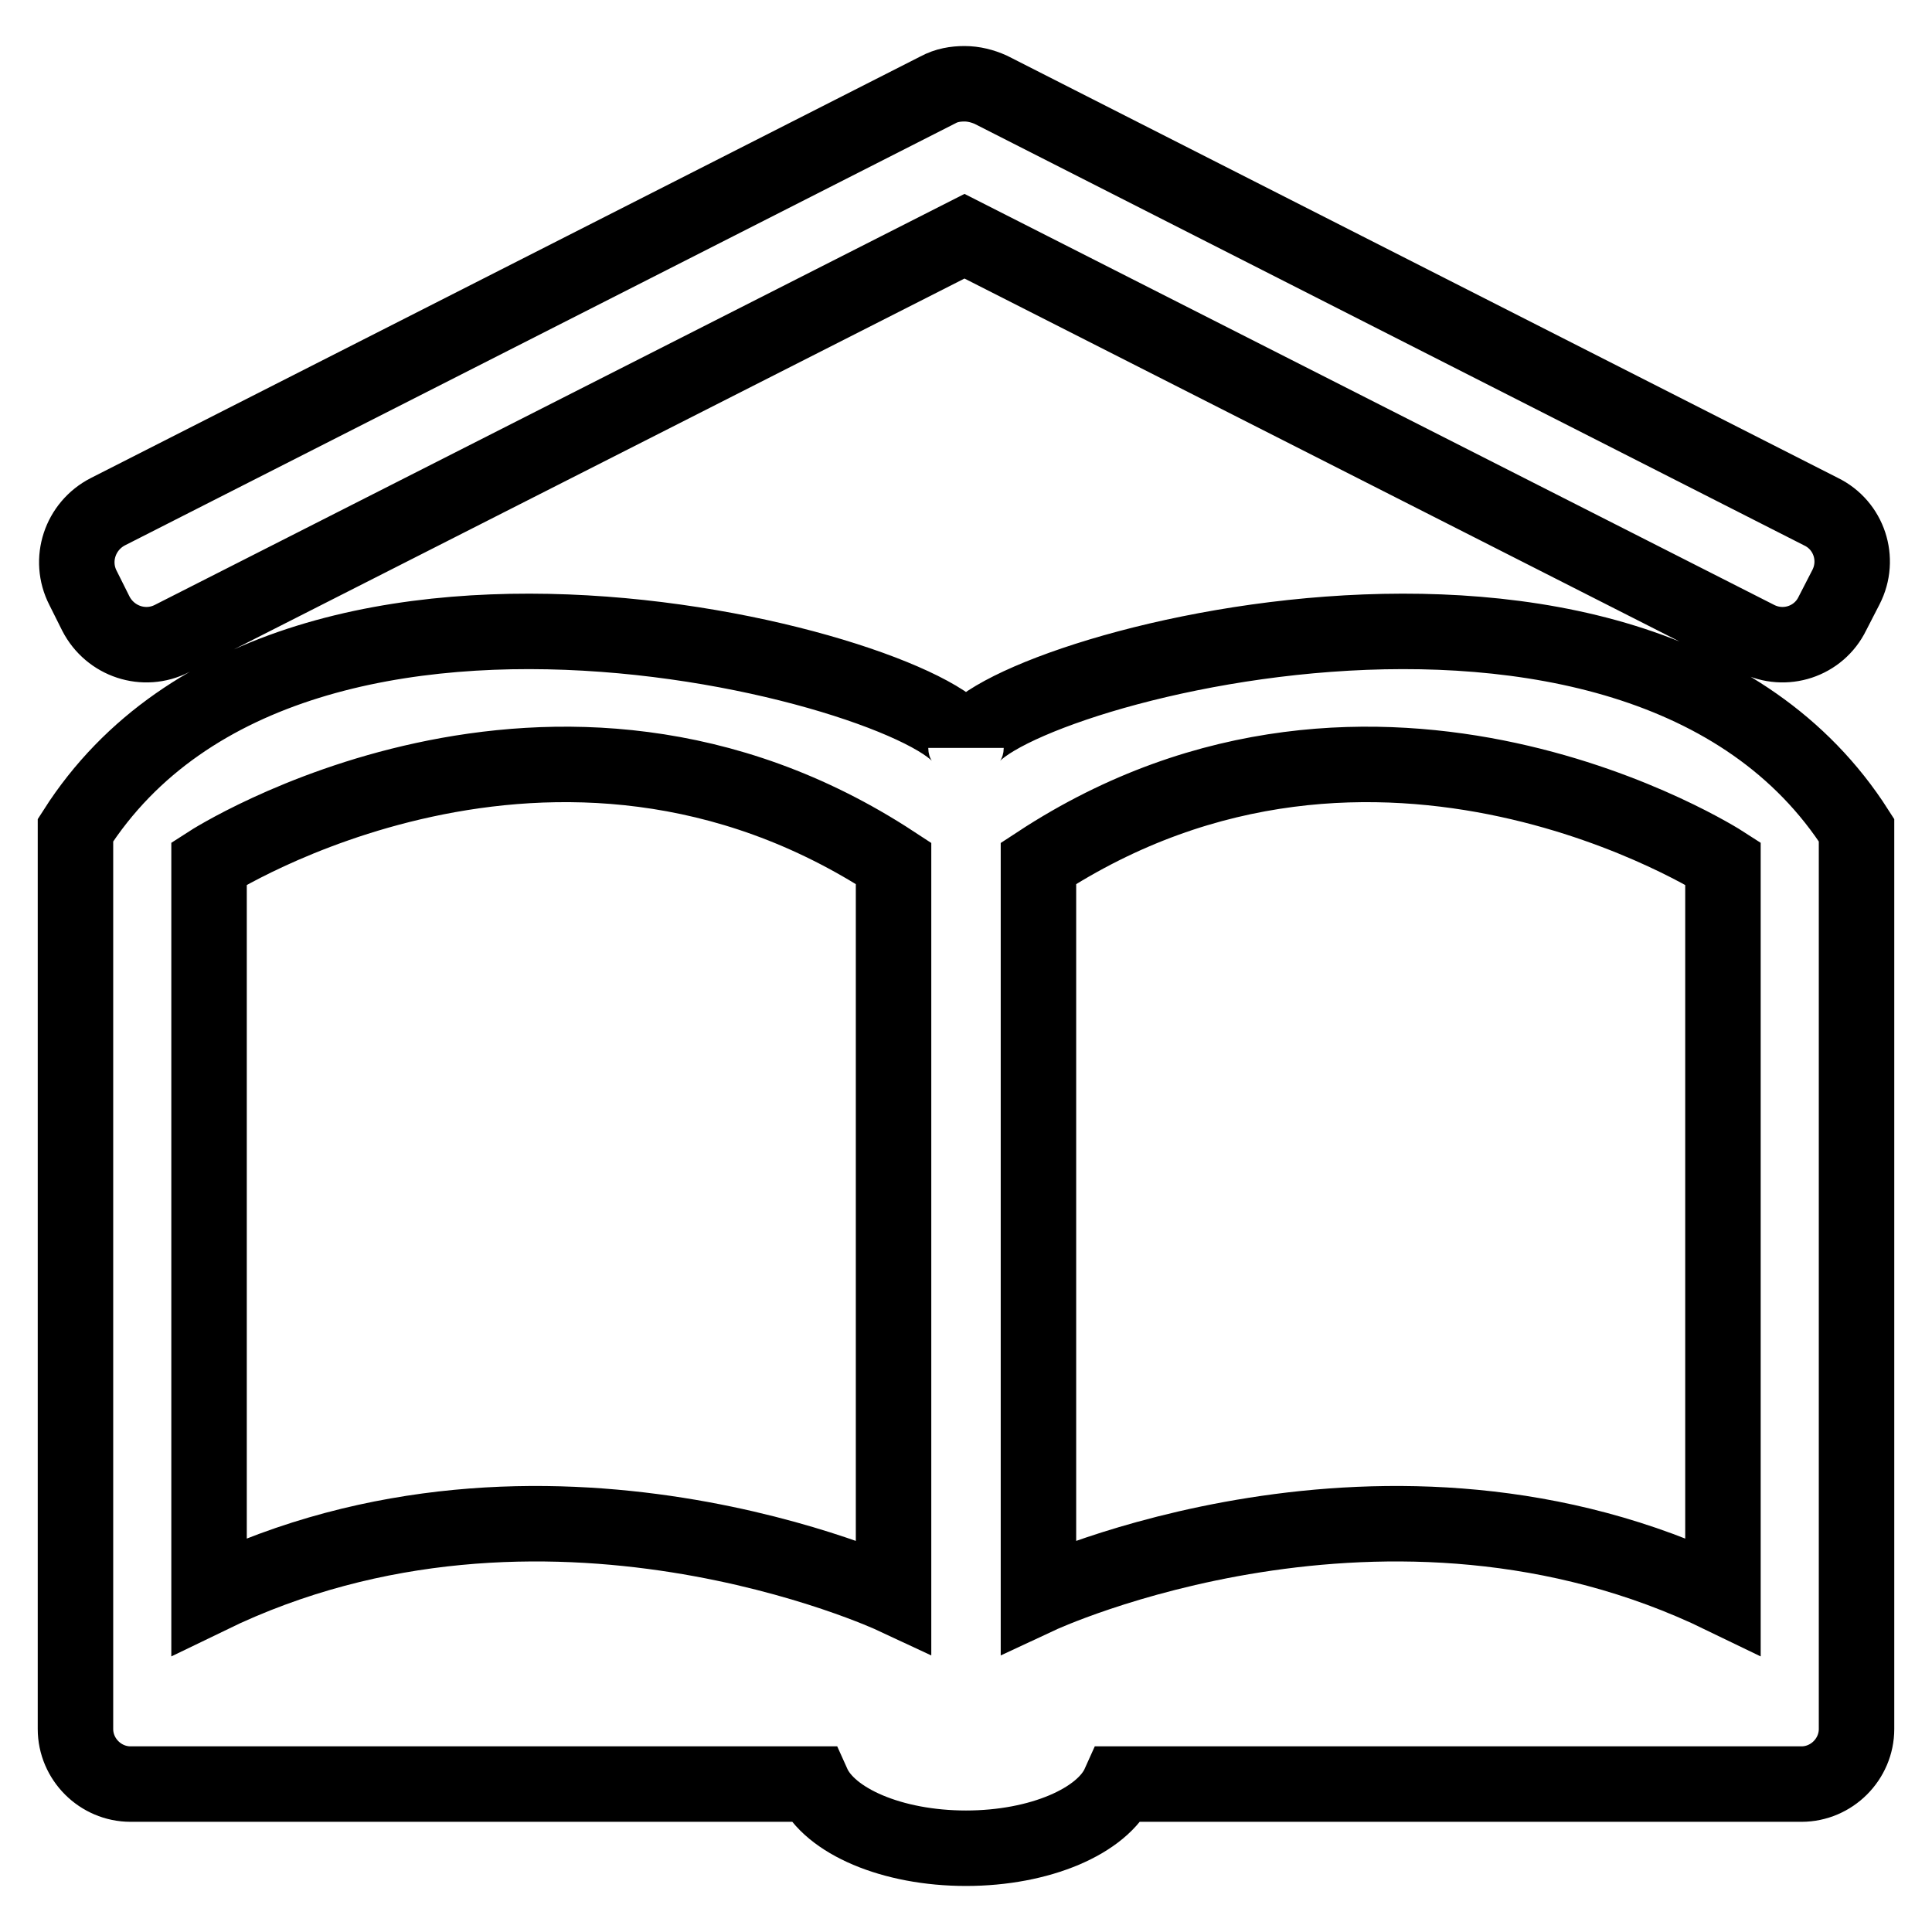 <?xml version="1.0" encoding="utf-8"?>
<!-- Svg Vector Icons : http://www.onlinewebfonts.com/icon -->
<!DOCTYPE svg PUBLIC "-//W3C//DTD SVG 1.1//EN" "http://www.w3.org/Graphics/SVG/1.1/DTD/svg11.dtd">
<svg version="1.1" xmlns="http://www.w3.org/2000/svg" xmlns:xlink="http://www.w3.org/1999/xlink" x="0px" y="0px" viewBox="0 0 256 256" enable-background="new 0 0 256 256" xml:space="preserve">
<g> <path stroke-width="10" fill-opacity="0" stroke="#000000"  d="M128,99.1c0-8.8-88.7-35-118,10.9v119.1c0,4,3.3,7.3,7.3,7.3h90.4c2.2,4.9,10.5,8.5,20.3,8.5 c9.8,0,18.1-3.6,20.3-8.5h90.4c4,0,7.3-3.3,7.3-7.3V110C216.7,64.1,128,90.3,128,99.1z M27.7,211.5v-97.1c0,0,45.7-29.5,90.7,0 v97.1C118.4,211.5,72.2,189.9,27.7,211.5z M228.3,211.5c-44.5-21.6-90.7,0-90.7,0v-97.1c45-29.5,90.7,0,90.7,0V211.5z M12.7,81.3 c1.9,3.7,6.4,5.2,10.1,3.3l105-53.3l105,53.3c3.7,1.9,8.2,0.4,10-3.3c0,0,0,0,0,0l1.8-3.5c1.9-3.7,0.4-8.2-3.3-10c0,0,0,0,0,0 l-110-55.9c-1.1-0.5-2.3-0.8-3.5-0.8c-1.2,0-2.4,0.2-3.5,0.8l-110,55.9c-3.7,1.9-5.2,6.4-3.3,10.1L12.7,81.3z"/></g>
</svg>